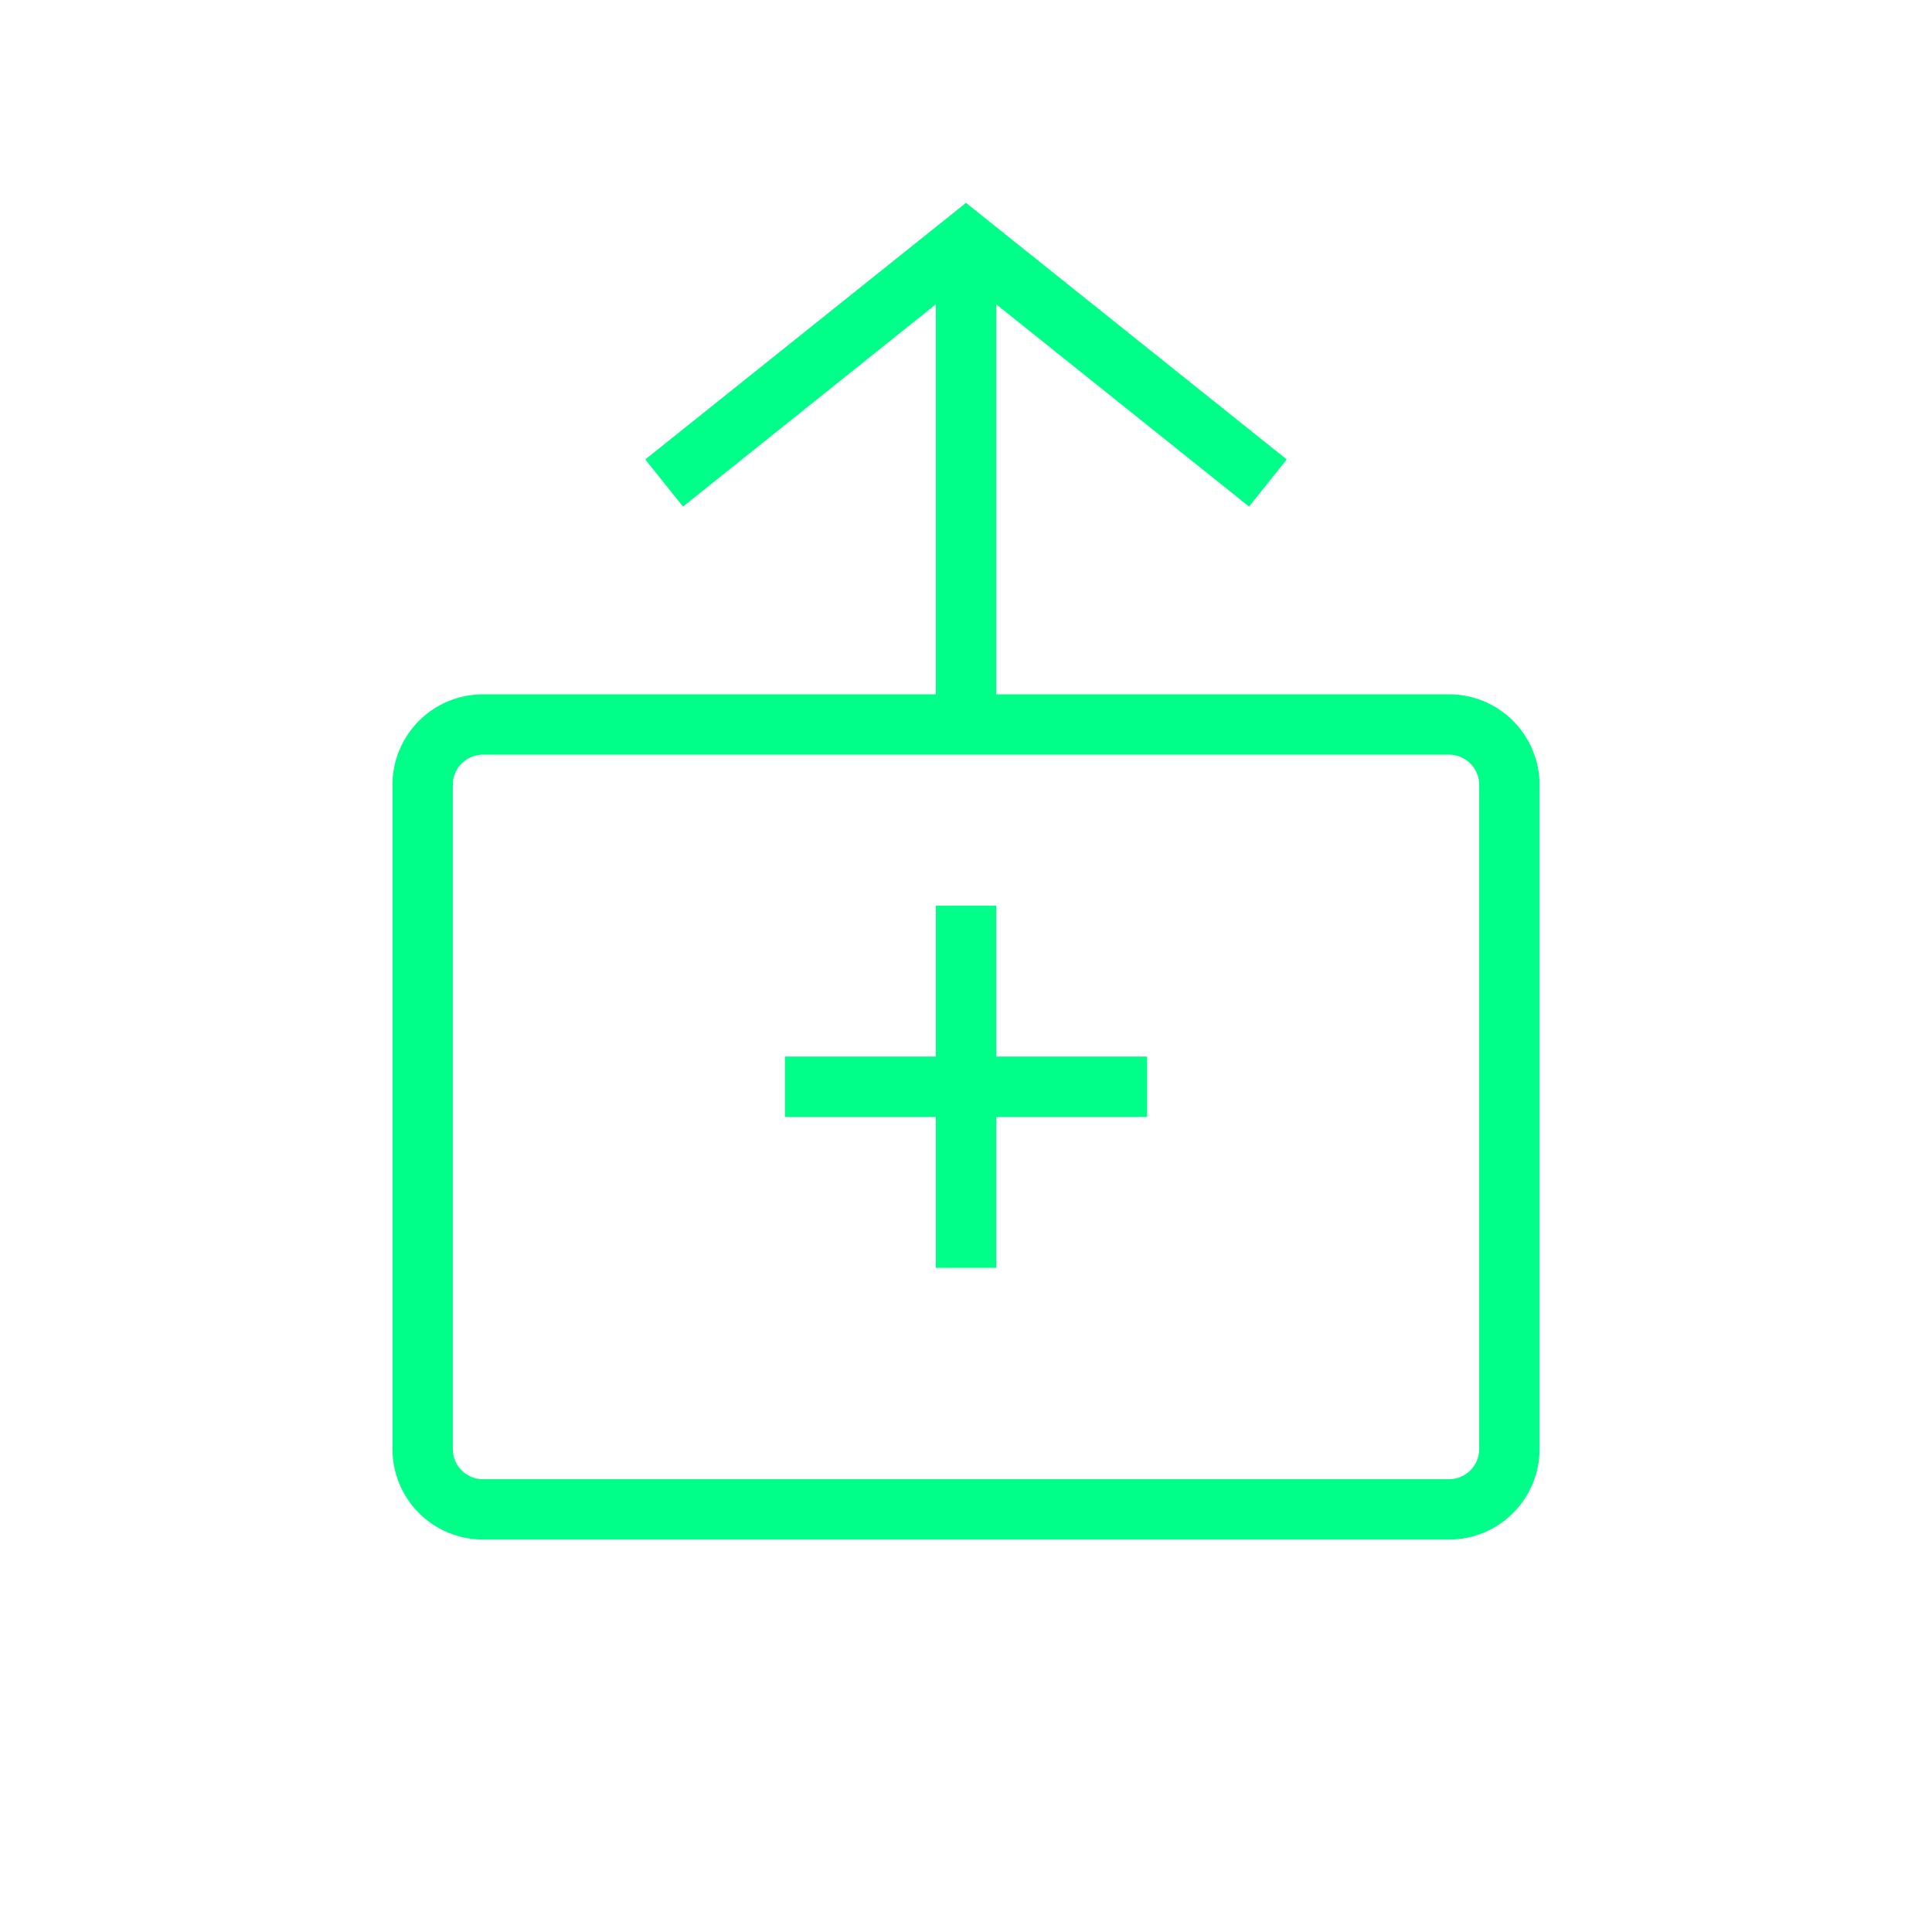 <svg xmlns="http://www.w3.org/2000/svg" width="64" height="64" viewBox="0 0 64 64" fill="none">
  <path d="M48 24H16C14.895 24 14 24.895 14 26V48C14 49.105 14.895 50 16 50H48C49.105 50 50 49.105 50 48V26C50 24.895 49.105 24 48 24Z" stroke="#00FF88" stroke-width="2"/>
  <path d="M22 16L32 8L42 16" stroke="#00FF88" stroke-width="2"/>
  <path d="M32 8V24" stroke="#00FF88" stroke-width="2"/>
  <path d="M26 36H38" stroke="#00FF88" stroke-width="2"/>
  <path d="M32 30V42" stroke="#00FF88" stroke-width="2"/>
</svg>
